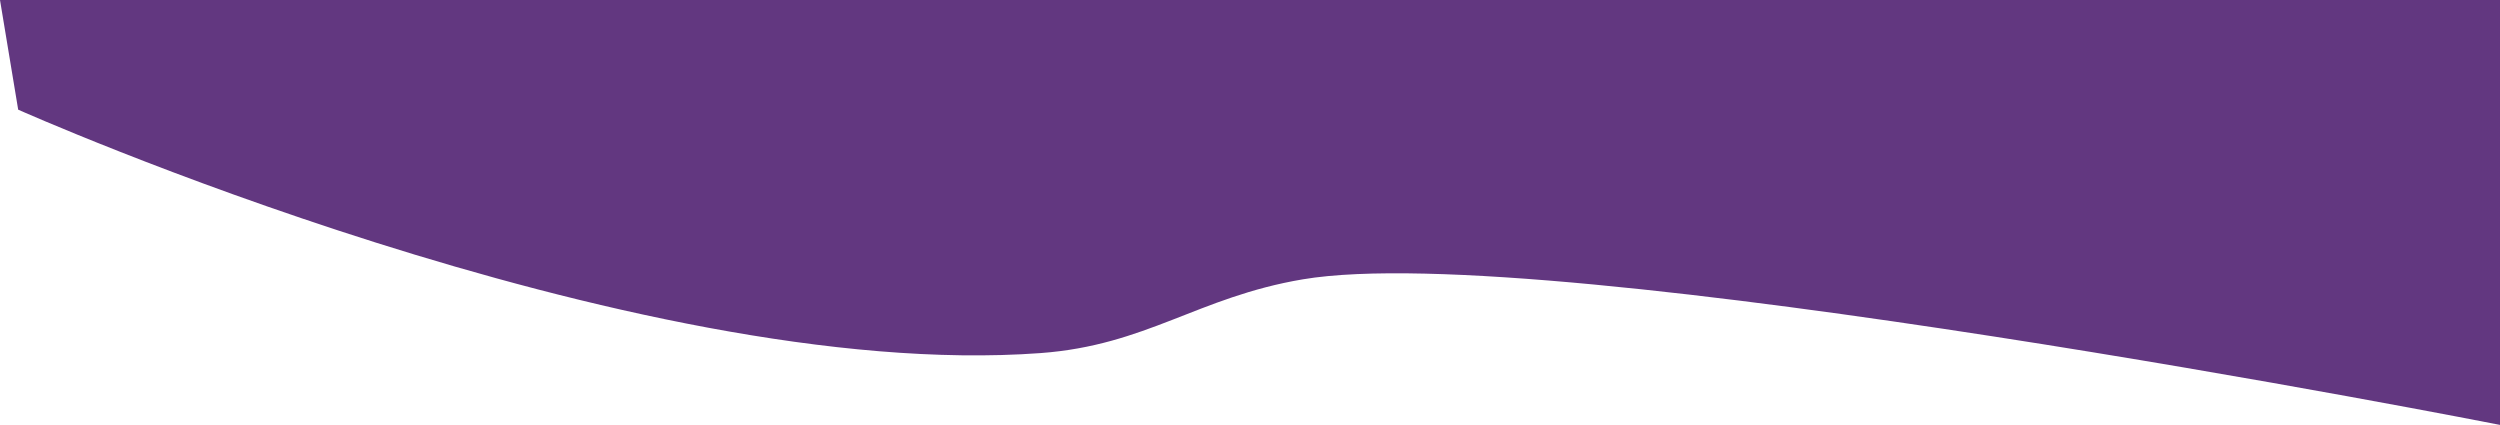 <?xml version="1.0" encoding="UTF-8"?> <svg xmlns="http://www.w3.org/2000/svg" width="1418" height="241" viewBox="0 0 1418 241" fill="none"> <path d="M0 0H1418V241C1418 241 878.815 134.841 738.966 158.435C679.426 168.48 650.332 195.857 590.113 200.275C358.193 217.291 10.314 62.203 10.314 62.203L0 0Z" fill="#623780"></path> </svg> 